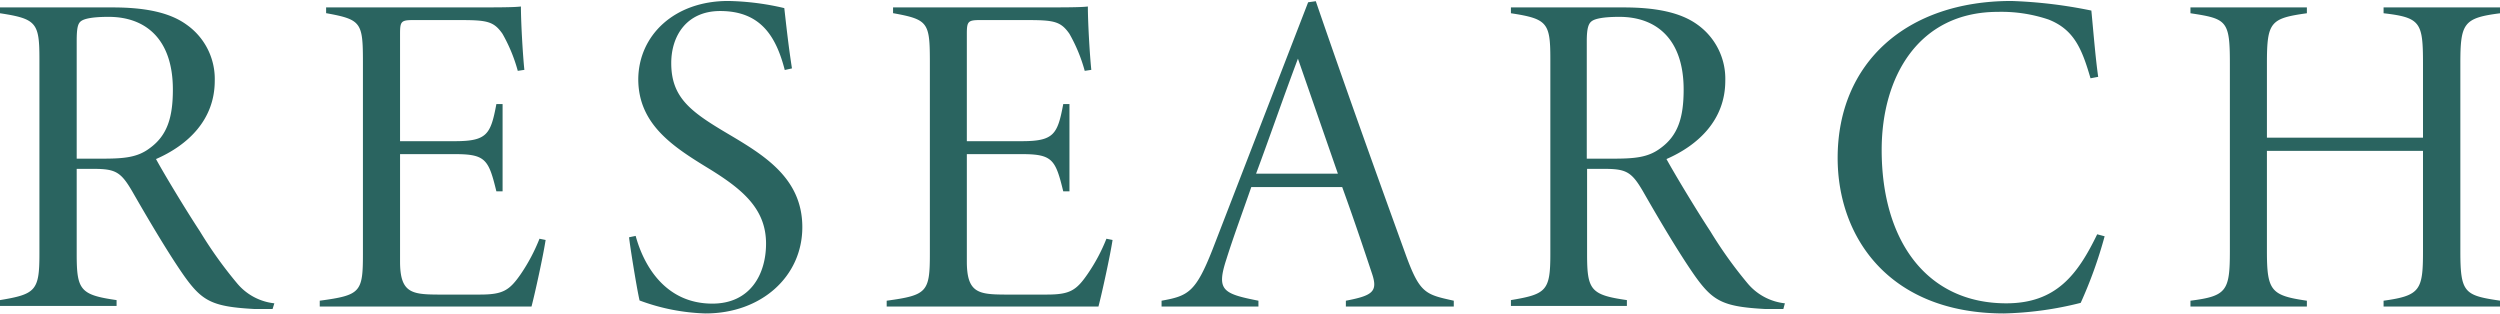 <svg xmlns="http://www.w3.org/2000/svg" viewBox="0 0 325.96 40.74" width="326" height="41"><path d="M35.54 40.16h-2.4c-5.43-.3-6.76-1-9.1-4.27-2-2.84-4.69-7.39-6.76-11-1.52-2.62-2.22-3-5.1-3H10V33c0 4.69.46 5.32 5.2 6v.76H0V39c4.64-.77 5.14-1.23 5.14-6V7.53c0-4.69-.41-5.21-5.14-5.93V.84h14.66c4.23 0 7.43.64 9.64 2.23A8.65 8.65 0 0128 10.4c0 5.12-3.53 8.41-7.66 10.21 1.09 2 3.93 6.7 5.71 9.4a54.63 54.63 0 004.87 6.81 7.34 7.34 0 004.85 2.6zm-22.37-19.6c3 0 4.74-.14 6.37-1.38 2.27-1.65 3-4 3-7.63 0-6.61-3.58-9.48-8.37-9.48-2.05 0-3.09.22-3.55.52S10 3.46 10 5.25v15.31zm57.97 10.6c-.3 2-1.38 6.94-1.84 8.68H41.69v-.76C47 38.36 47.32 38 47.32 33V8c0-5.2-.2-5.58-4.8-6.41V.84h17.19c5.29 0 7.19 0 8.21-.12 0 2.13.25 6.37.45 8.26l-.86.13a20.75 20.75 0 00-2-4.84c-1.13-1.61-2-1.78-5.5-1.78h-6.16c-1.55 0-1.69.19-1.69 1.79v14h7.14c4.2 0 4.68-.88 5.42-4.84h.81v11.38h-.81c-1-4.08-1.37-4.85-5.32-4.85h-7.24v14c0 4.06 1.49 4.29 4.91 4.31h5.51c3 0 3.84-.53 5.34-2.7A23.52 23.52 0 0070.34 31zM102.32 9c-1.12-4.34-3.11-7.69-8.42-7.69-4.34 0-6.38 3.2-6.38 6.79 0 4.47 2.5 6.32 7.26 9.14s9.83 5.8 9.83 12.25S99.24 40.74 92 40.74a26.72 26.72 0 01-8.61-1.69c-.36-1.53-1.26-7.13-1.37-8.24l.86-.18c1.07 3.94 3.92 8.83 10 8.83 4.93 0 7-3.81 7-7.83 0-4.47-3-7-7.17-9.6-4.66-2.85-9.49-5.77-9.49-11.84C83.27 4.46 87.94 0 94.93 0a34.23 34.23 0 017.33.93c.24 2.12.55 5 1 7.86zm42.74 22.16c-.3 2-1.38 6.94-1.84 8.68h-27.61v-.76c5.26-.72 5.63-1.12 5.63-6.12V8c0-5.2-.2-5.58-4.8-6.41V.84h17.19c5.29 0 7.19 0 8.21-.12 0 2.13.25 6.37.45 8.26l-.86.13a20.75 20.75 0 00-2-4.84c-1.13-1.61-2-1.78-5.5-1.78h-6.17c-1.55 0-1.7.19-1.7 1.79v14h7.15c4.2 0 4.68-.88 5.42-4.84h.81v11.38h-.81c-1-4.08-1.37-4.85-5.32-4.85h-7.25v14c0 4.06 1.49 4.29 4.92 4.31h5.51c3 0 3.84-.53 5.33-2.7a23 23 0 002.44-4.58zm30.42 8.68v-.76c3.45-.66 4.2-1.17 3.42-3.5S176.72 29 175 24.26h-11.85c-1.27 3.65-2.38 6.64-3.24 9.39-1.33 4.07-.51 4.51 4.17 5.43v.76h-12.63v-.76c3.47-.62 4.45-1.1 6.65-6.69L170.56.17l1-.14c3.73 10.87 7.63 21.75 11.63 32.79 1.91 5.32 2.61 5.43 6.36 6.26v.76zm-6.25-32.32c-1.91 5.07-3.63 10.09-5.46 15h10.67zm63.29 32.64h-2.41c-5.42-.3-6.75-1-9.09-4.27-2-2.84-4.7-7.39-6.76-11-1.52-2.62-2.22-3-5.1-3h-2.23V33c0 4.69.46 5.32 5.19 6v.76H197V39c4.63-.77 5.14-1.23 5.14-6V7.53c0-4.69-.41-5.21-5.14-5.93V.84h14.66c4.23 0 7.43.64 9.64 2.23a8.67 8.67 0 013.65 7.33c0 5.12-3.54 8.41-7.67 10.21 1.1 2 3.93 6.7 5.71 9.4a55.7 55.7 0 004.87 6.81 7.36 7.36 0 004.86 2.6zm-22.37-19.6c3 0 4.73-.14 6.37-1.38 2.27-1.65 3-4 3-7.63 0-6.61-3.58-9.48-8.38-9.48-2 0-3.08.22-3.54.52s-.71.87-.71 2.66v15.31zm64.26 10.12a57.23 57.23 0 01-3.12 8.68 44.61 44.61 0 01-10 1.38c-14.9 0-21.69-9.86-21.69-20.27 0-12.42 9-20.47 22.66-20.47a61.48 61.48 0 0110.42 1.25c.27 2.81.54 6.18.89 8.64l-1 .19c-1.1-3.77-2.11-6.34-5.47-7.66a19.18 19.18 0 00-6.61-1c-10.32 0-15.15 8.43-15.15 18 0 11.87 5.89 20 16.25 20 6.51 0 9.31-3.76 11.85-9zM326 1.6c-4.79.61-5.21 1.28-5.21 6.56v24.46c0 5.45.52 5.77 5.21 6.46v.76h-15.22v-.76c4.79-.66 5.14-1.39 5.14-6.46V19.54h-20.35v13.08c0 5.18.53 5.78 5.21 6.46v.76H285.6v-.76c4.72-.6 5.14-1.27 5.14-6.46V8.16c0-5.62-.39-5.84-5.14-6.56V.84h15.18v.76c-4.77.67-5.21 1.13-5.21 6.56v9.66h20.35V8.16c0-5.37-.31-6-5.14-6.56V.84H326z" fill="#2a6460"/></svg>